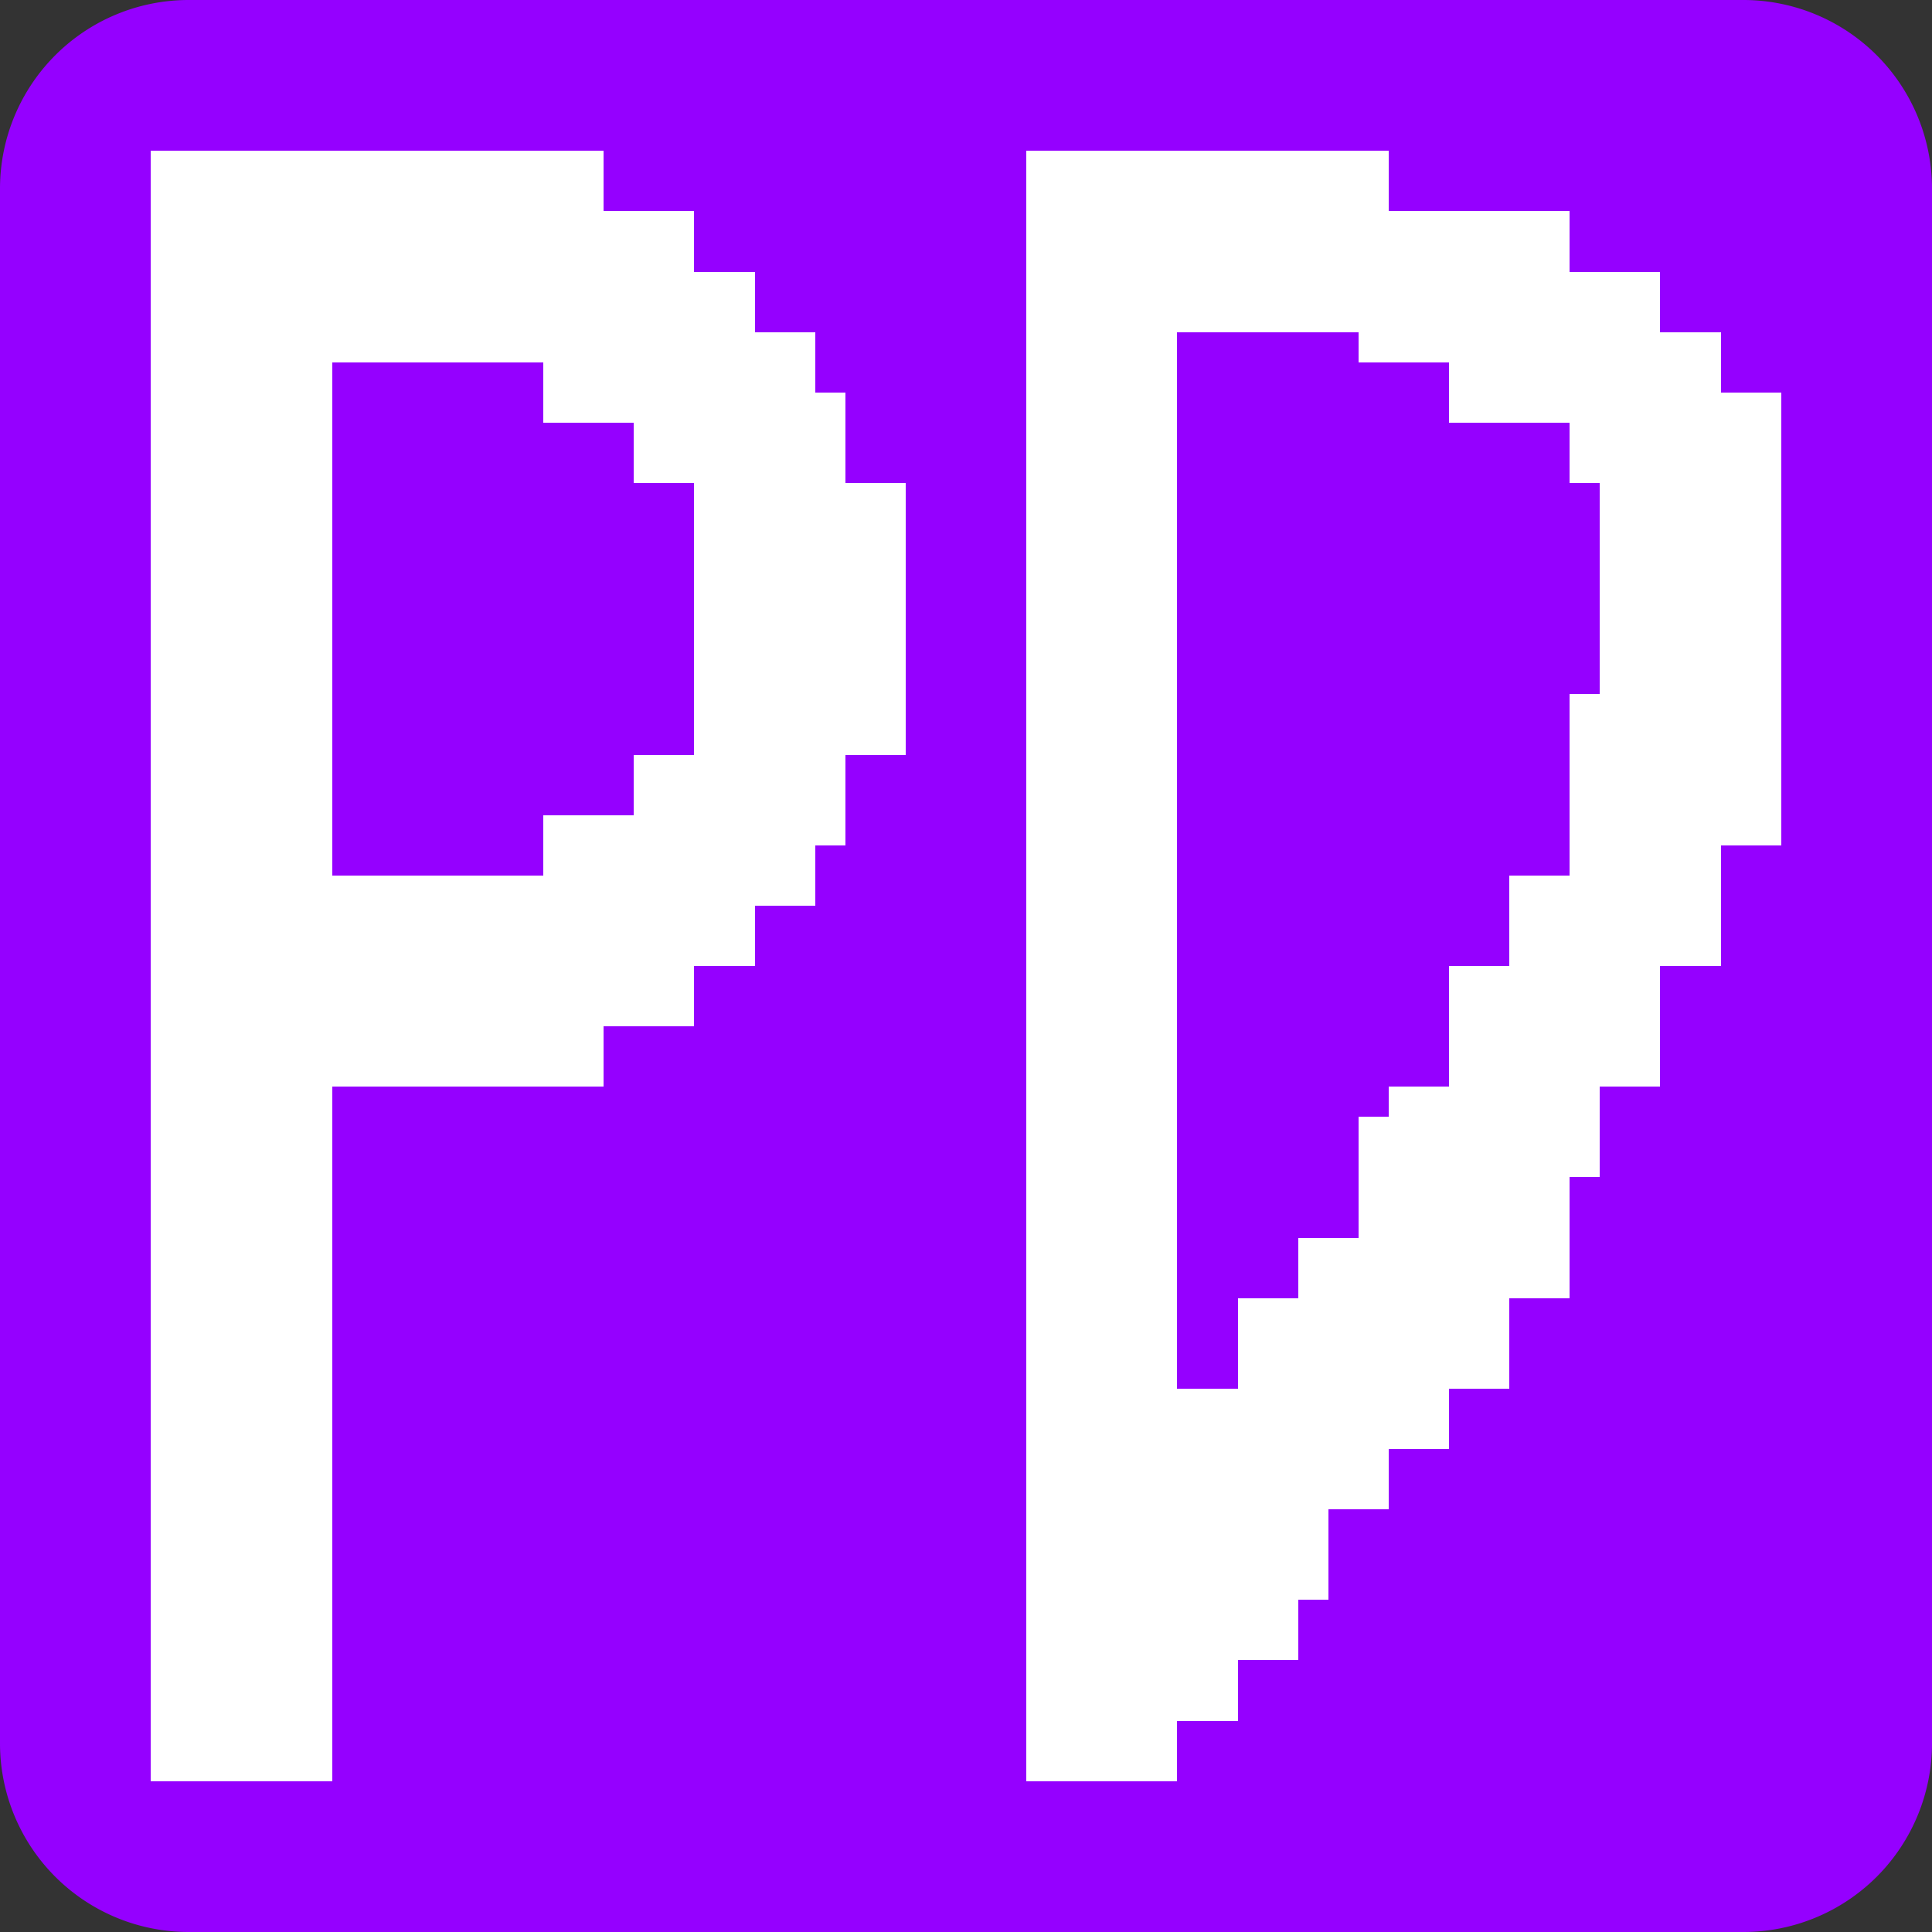 <?xml version="1.0" encoding="UTF-8" standalone="yes"?>
<svg
   version="1.1"
   id="svg1"
   width="1024"
   height="1024"
   viewBox="0 0 1024 1024"
   xmlns:xlink="http://www.w3.org/1999/xlink"
   xmlns="http://www.w3.org/2000/svg"
   xmlns:svg="http://www.w3.org/2000/svg">
  <rect x="0" y="0" width="1024" height="1024" fill="#333333" stroke="none"/>
  <defs
     id="defs1" />
  <g
     id="whole">
    <path
       id="background"
       style="font-variation-settings:'wght' 700;fill:#9500ff;stroke:#cdcdcd;stroke-width:0;stroke-linecap:round;stroke-linejoin:round;stroke-opacity:0.492;paint-order:stroke fill markers"
       d="m 100,0 h 824 a 100,100 45 0 1 100,100 V 924 A 100,100 135 0 1 924,1024 H 100 A 100,100 45 0 1 0,924 V 100 A 100,100 135 0 1 100,0 Z" />
    <g id="text" transform="scale(16,16)" style="shape-rendering:crispEdges">
      <rect x="5" y="5" width="15" height="2" fill="#ffffff" />
      <rect x="34" y="5" width="12" height="2" fill="#ffffff" />
      <rect x="5" y="7" width="18" height="2" fill="#ffffff" />
      <rect x="34" y="7" width="18" height="2" fill="#ffffff" />
      <rect x="5" y="9" width="20" height="2" fill="#ffffff" />
      <rect x="34" y="9" width="21" height="2" fill="#ffffff" />
      <rect x="5" y="11" width="22" height="1" fill="#ffffff" />
      <rect x="34" y="11" width="5" height="1" fill="#ffffff" />
      <rect x="45" y="11" width="12" height="1" fill="#ffffff" />
      <rect x="5" y="12" width="6" height="47" fill="#ffffff" />
      <rect x="34" y="12" width="5" height="47" fill="#ffffff" />
      <rect x="18" y="12" width="9" height="1" fill="#ffffff" />
      <rect x="48" y="12" width="9" height="1" fill="#ffffff" />
      <rect x="18" y="13" width="10" height="1" fill="#ffffff" />
      <rect x="48" y="13" width="11" height="1" fill="#ffffff" />
      <rect x="21" y="14" width="7" height="2" fill="#ffffff" />
      <rect x="52" y="14" width="7" height="2" fill="#ffffff" />
      <rect x="23" y="16" width="7" height="7" fill="#ffffff" />
      <rect x="53" y="16" width="6" height="7" fill="#ffffff" />
      <rect x="23" y="23" width="7" height="2" fill="#ffffff" />
      <rect x="52" y="23" width="7" height="2" fill="#ffffff" />
      <rect x="21" y="25" width="7" height="2" fill="#ffffff" />
      <rect x="52" y="25" width="7" height="2" fill="#ffffff" />
      <rect x="18" y="27" width="10" height="1" fill="#ffffff" />
      <rect x="52" y="27" width="7" height="1" fill="#ffffff" />
      <rect x="18" y="28" width="9" height="1" fill="#ffffff" />
      <rect x="52" y="28" width="5" height="1" fill="#ffffff" />
      <rect x="5" y="29" width="22" height="1" fill="#ffffff" />
      <rect x="50" y="29" width="7" height="1" fill="#ffffff" />
      <rect x="5" y="30" width="20" height="2" fill="#ffffff" />
      <rect x="50" y="30" width="7" height="2" fill="#ffffff" />
      <rect x="5" y="32" width="18" height="2" fill="#ffffff" />
      <rect x="48" y="32" width="7" height="4" fill="#ffffff" />
      <rect x="5" y="34" width="15" height="2" fill="#ffffff" />
      <rect x="46" y="36" width="7" height="1" fill="#ffffff" />
      <rect x="45" y="37" width="8" height="2" fill="#ffffff" />
      <rect x="45" y="39" width="7" height="2" fill="#ffffff" />
      <rect x="43" y="41" width="9" height="2" fill="#ffffff" />
      <rect x="41" y="43" width="9" height="3" fill="#ffffff" />
      <rect x="34" y="46" width="14" height="2" fill="#ffffff" />
      <rect x="34" y="48" width="12" height="2" fill="#ffffff" />
      <rect x="34" y="50" width="10" height="3" fill="#ffffff" />
      <rect x="34" y="53" width="9" height="2" fill="#ffffff" />
      <rect x="34" y="55" width="7" height="2" fill="#ffffff" />
      <rect x="34" y="57" width="5" height="2" fill="#ffffff" />
    </g>
  </g>
</svg>

